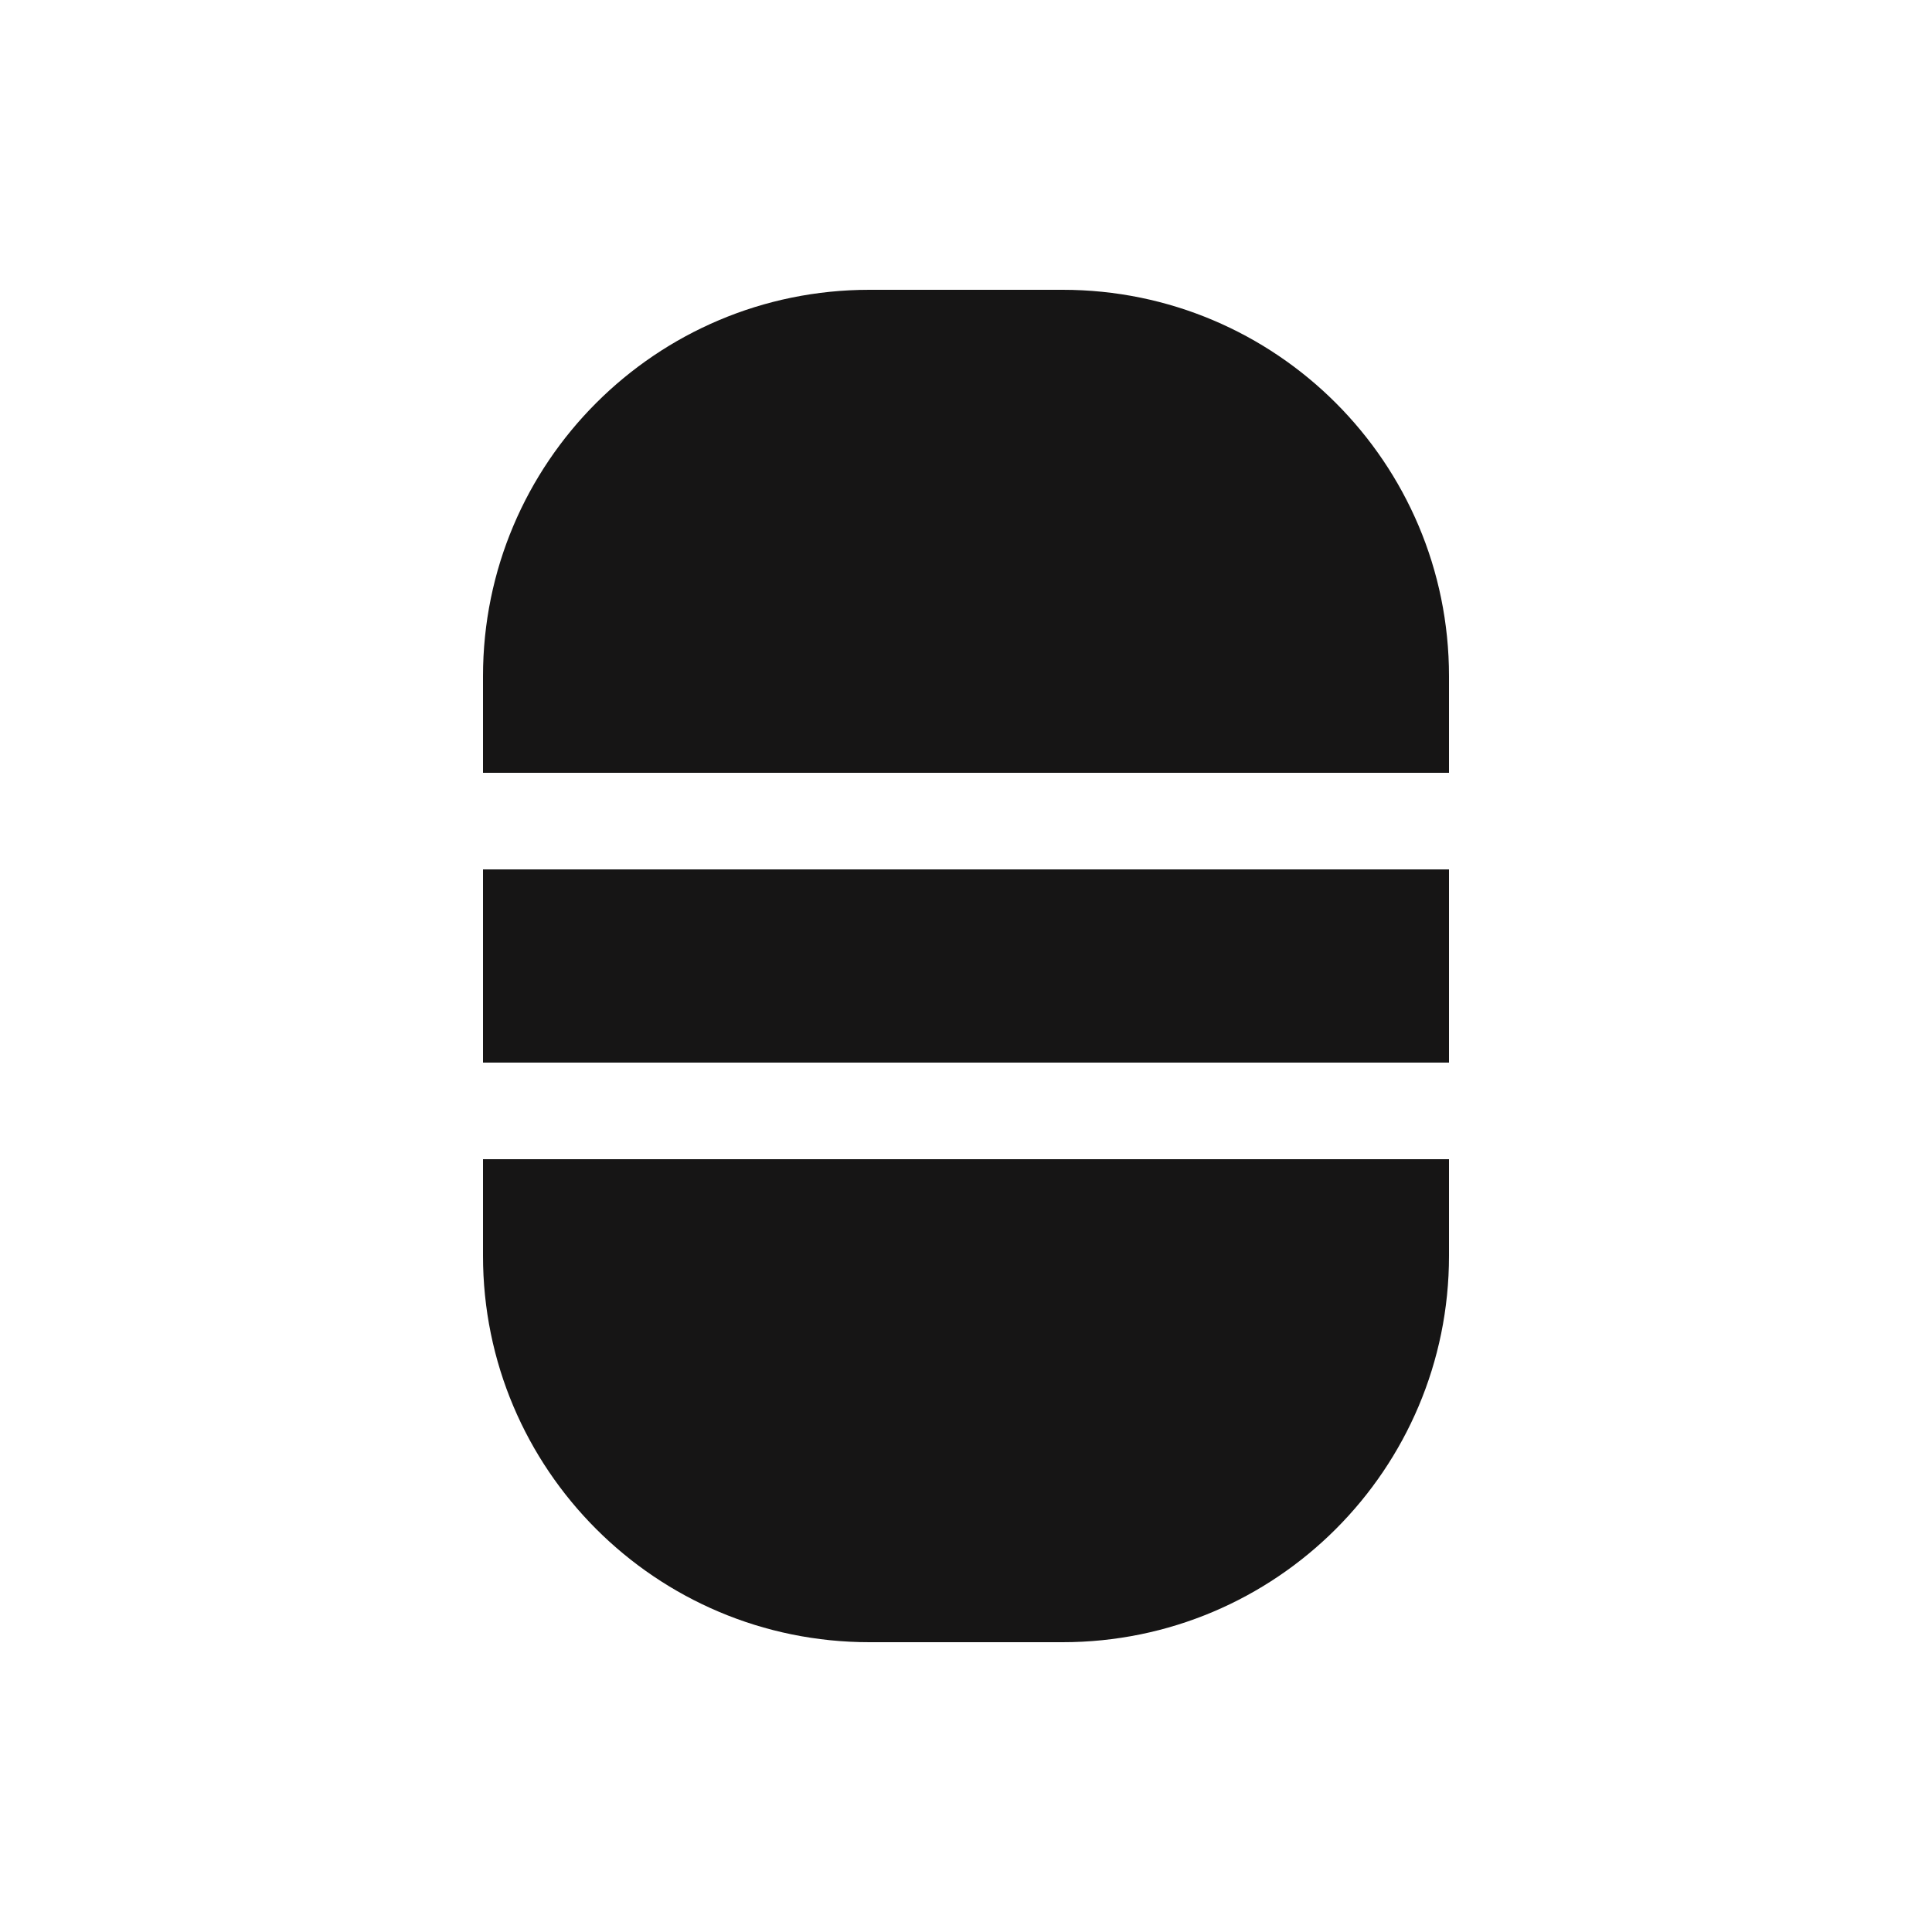 <svg width="20" height="20" viewBox="0 0 20 20" fill="none" xmlns="http://www.w3.org/2000/svg">
<path d="M5 7C5 4.791 6.791 3 9 3H11C13.209 3 15 4.791 15 7V8H5V7Z" fill="#161515"/>
<path d="M5 9H15V11H5V9Z" fill="#161515"/>
<path d="M5 13C5 15.209 6.791 17 9 17H11C13.209 17 15 15.209 15 13V12H5V13Z" fill="#161515"/>
</svg>
